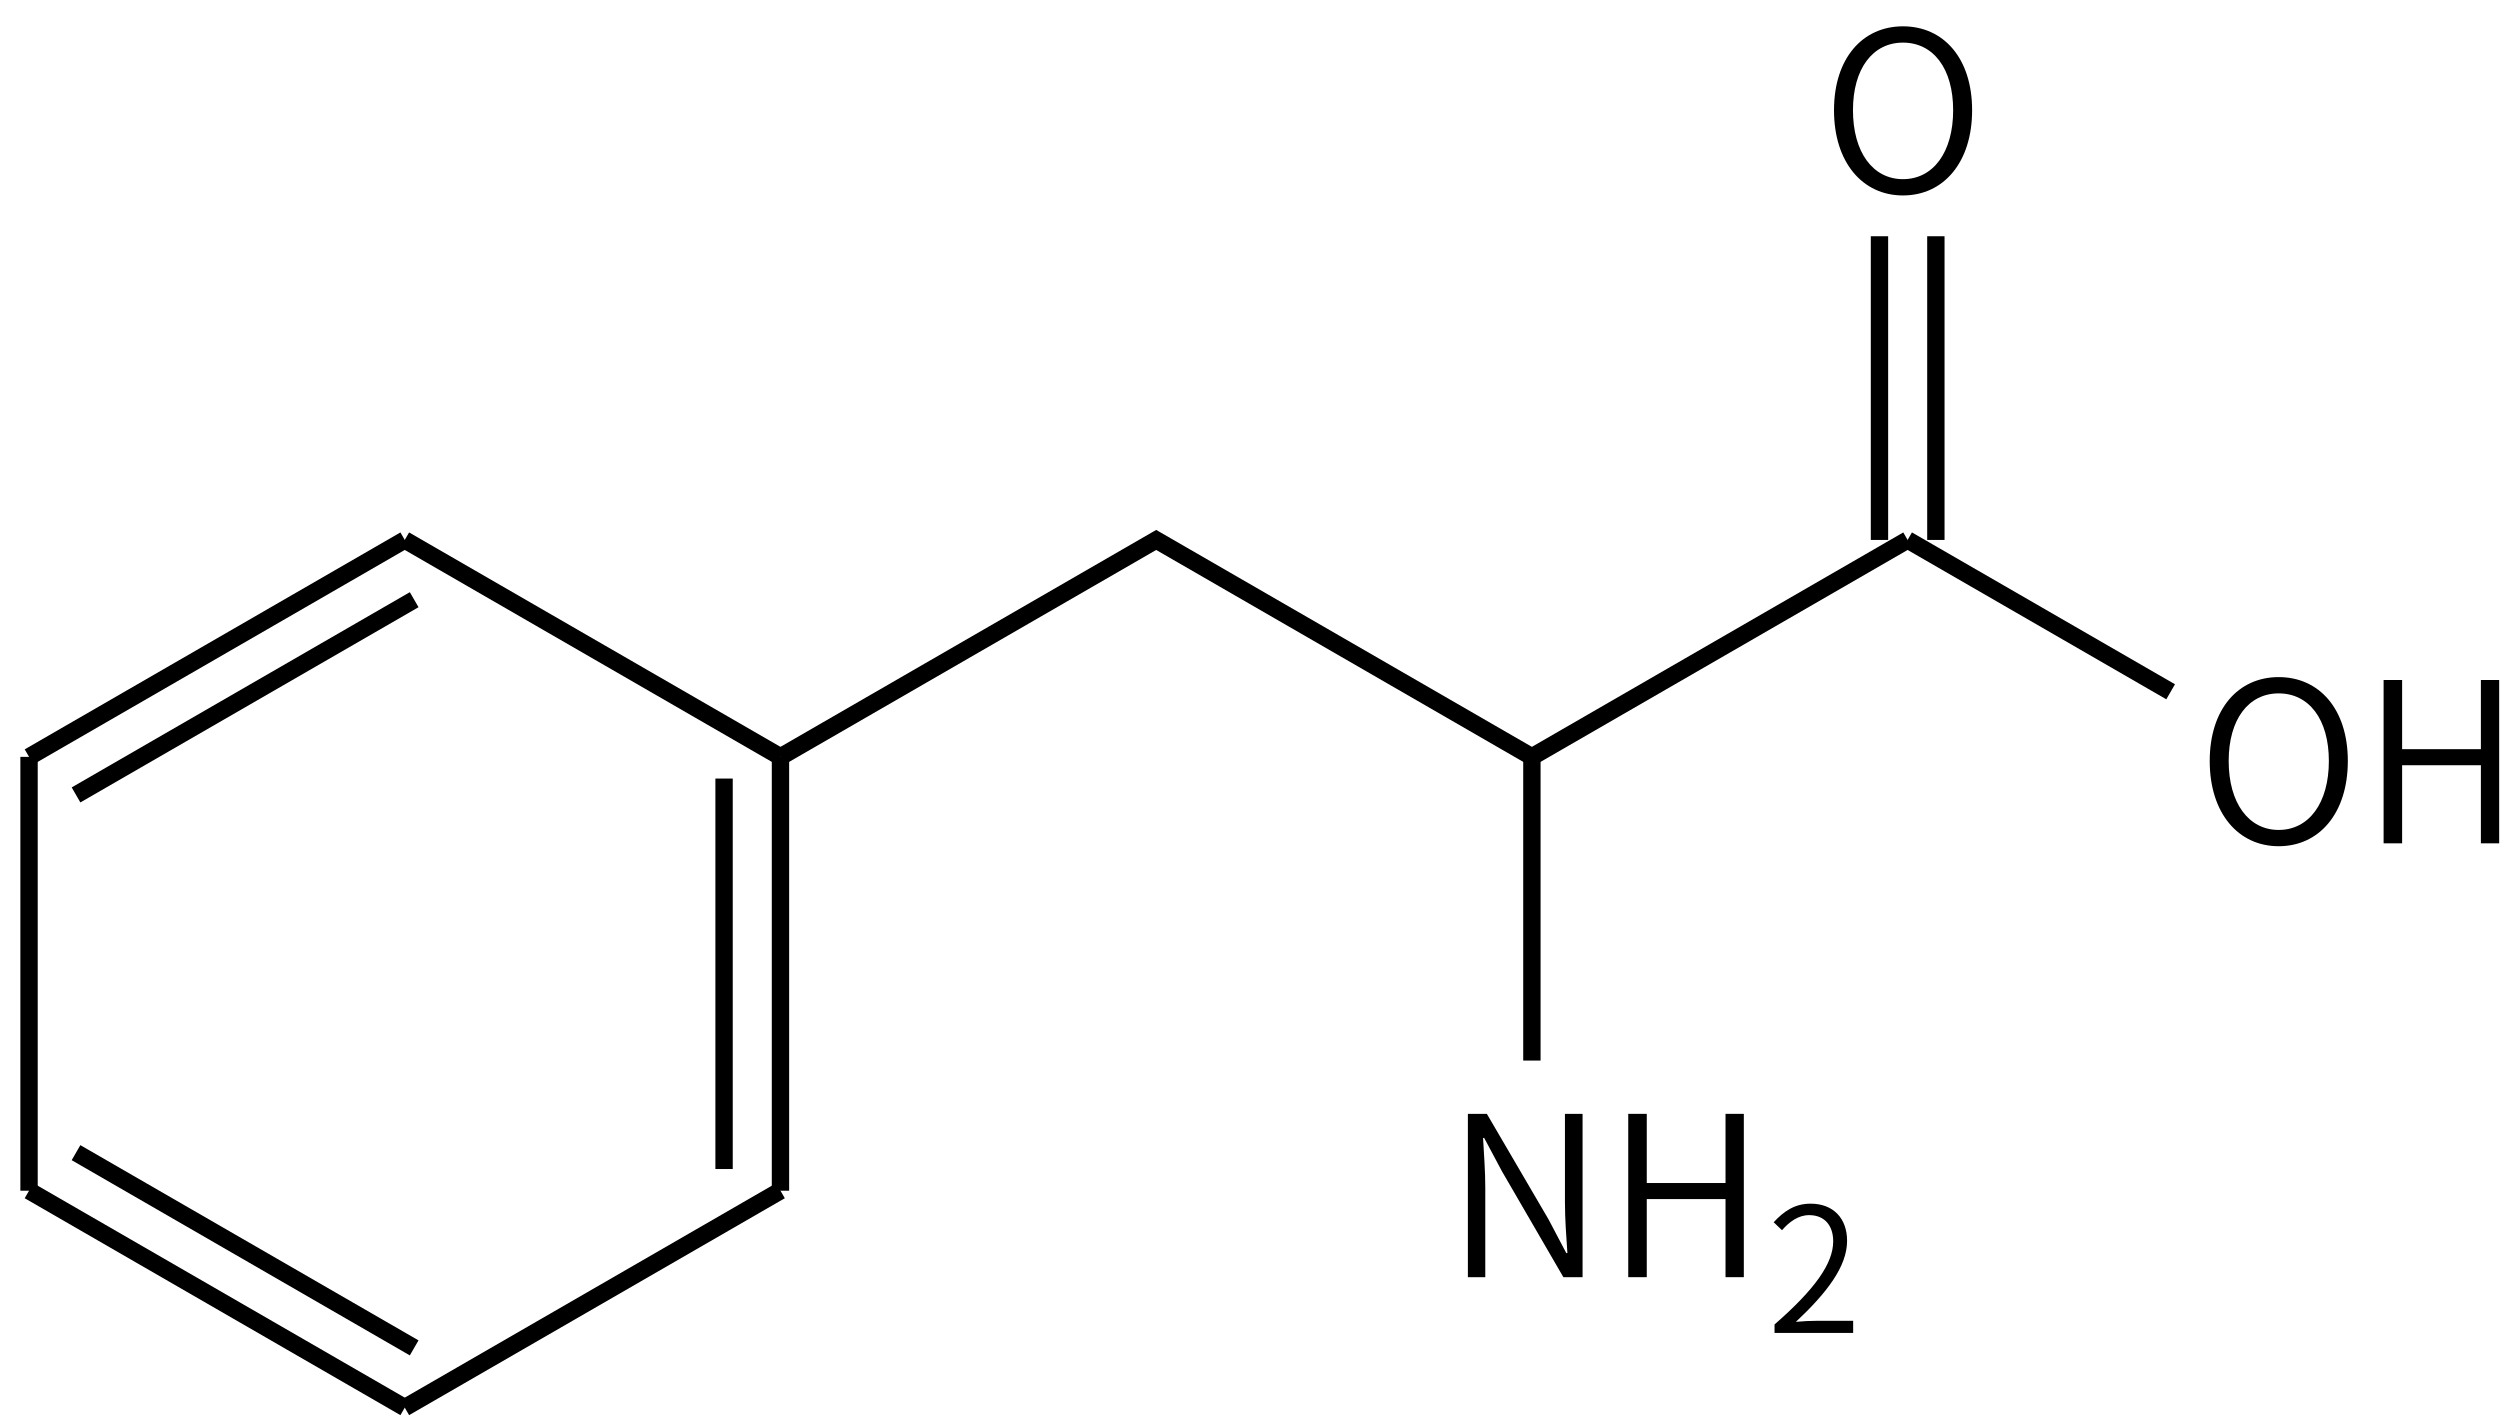 <svg height="115" viewBox="0 0 53.446 30.427" width="202" xmlns="http://www.w3.org/2000/svg"><g transform="matrix(.265 0 0 .265 -107.947 -27.942)"><g fill="none" stroke="#000" stroke-width="1.4"><path d="m440 149 30.31 17.5"/><path d="m470.31 166.5v35m-4.55-33.25v31.5"/><path d="m470.31 201.5-30.31 17.5"/><path d="m440 219-30.31-17.5m31.07 12.68-27.28-15.75"/><path d="m409.69 201.5v-35"/><path d="m409.69 166.5 30.31-17.5m-26.52 20.57 27.28-15.75"/><path d="m470.31 166.5 30.31-17.5 30.31 17.5 30.31-17.5"/><path d="m563.52 149v-24.5m-4.55 24.5v-24.5"/><path d="m561.24 149 21.22 12.25"/><path d="m530.93 166.5v24.5"/></g><path d="m560.864 121.209c3.276 0 5.58-2.664 5.58-6.876 0-4.194-2.304-6.768-5.58-6.768-3.258 0-5.562 2.574-5.562 6.768 0 4.212 2.304 6.876 5.562 6.876zm0-1.314c-2.43 0-4.032-2.178-4.032-5.562 0-3.366 1.602-5.454 4.032-5.454 2.448 0 4.05 2.088 4.05 5.454 0 3.384-1.602 5.562-4.05 5.562z"/><path d="m591.174 173.709c3.276 0 5.58-2.664 5.58-6.876 0-4.194-2.304-6.768-5.58-6.768-3.258 0-5.562 2.574-5.562 6.768 0 4.212 2.304 6.876 5.562 6.876zm0-1.314c-2.43 0-4.032-2.178-4.032-5.562 0-3.366 1.602-5.454 4.032-5.454 2.448 0 4.05 2.088 4.05 5.454 0 3.384-1.602 5.562-4.05 5.562z"/><path d="m599.64 173.475h1.494v-6.3h6.354v6.3h1.476v-13.176h-1.476v5.58h-6.354v-5.58h-1.494z"/><path d="m525.766 208.475h1.404v-7.218c0-1.368-.108-2.7-.18-4.014h.09l1.44 2.7 4.95 8.532h1.548v-13.176h-1.422v7.128c0 1.35.108 2.79.198 4.104h-.09l-1.422-2.7-4.986-8.532h-1.53z"/><path d="m538.703 208.475h1.494v-6.3h6.354v6.3h1.476v-13.176h-1.476v5.58h-6.354v-5.58h-1.494z"/><path d="m550.505 212.975h6.342v-.98h-2.94c-.518 0-1.134.028-1.68.084 2.506-2.352 4.13-4.466 4.13-6.538 0-1.82-1.12-2.996-2.94-2.996-1.274 0-2.156.602-2.982 1.498l.672.644c.588-.686 1.33-1.218 2.184-1.218 1.316 0 1.946.91 1.946 2.114 0 1.778-1.456 3.85-4.732 6.706z"/></g></svg>